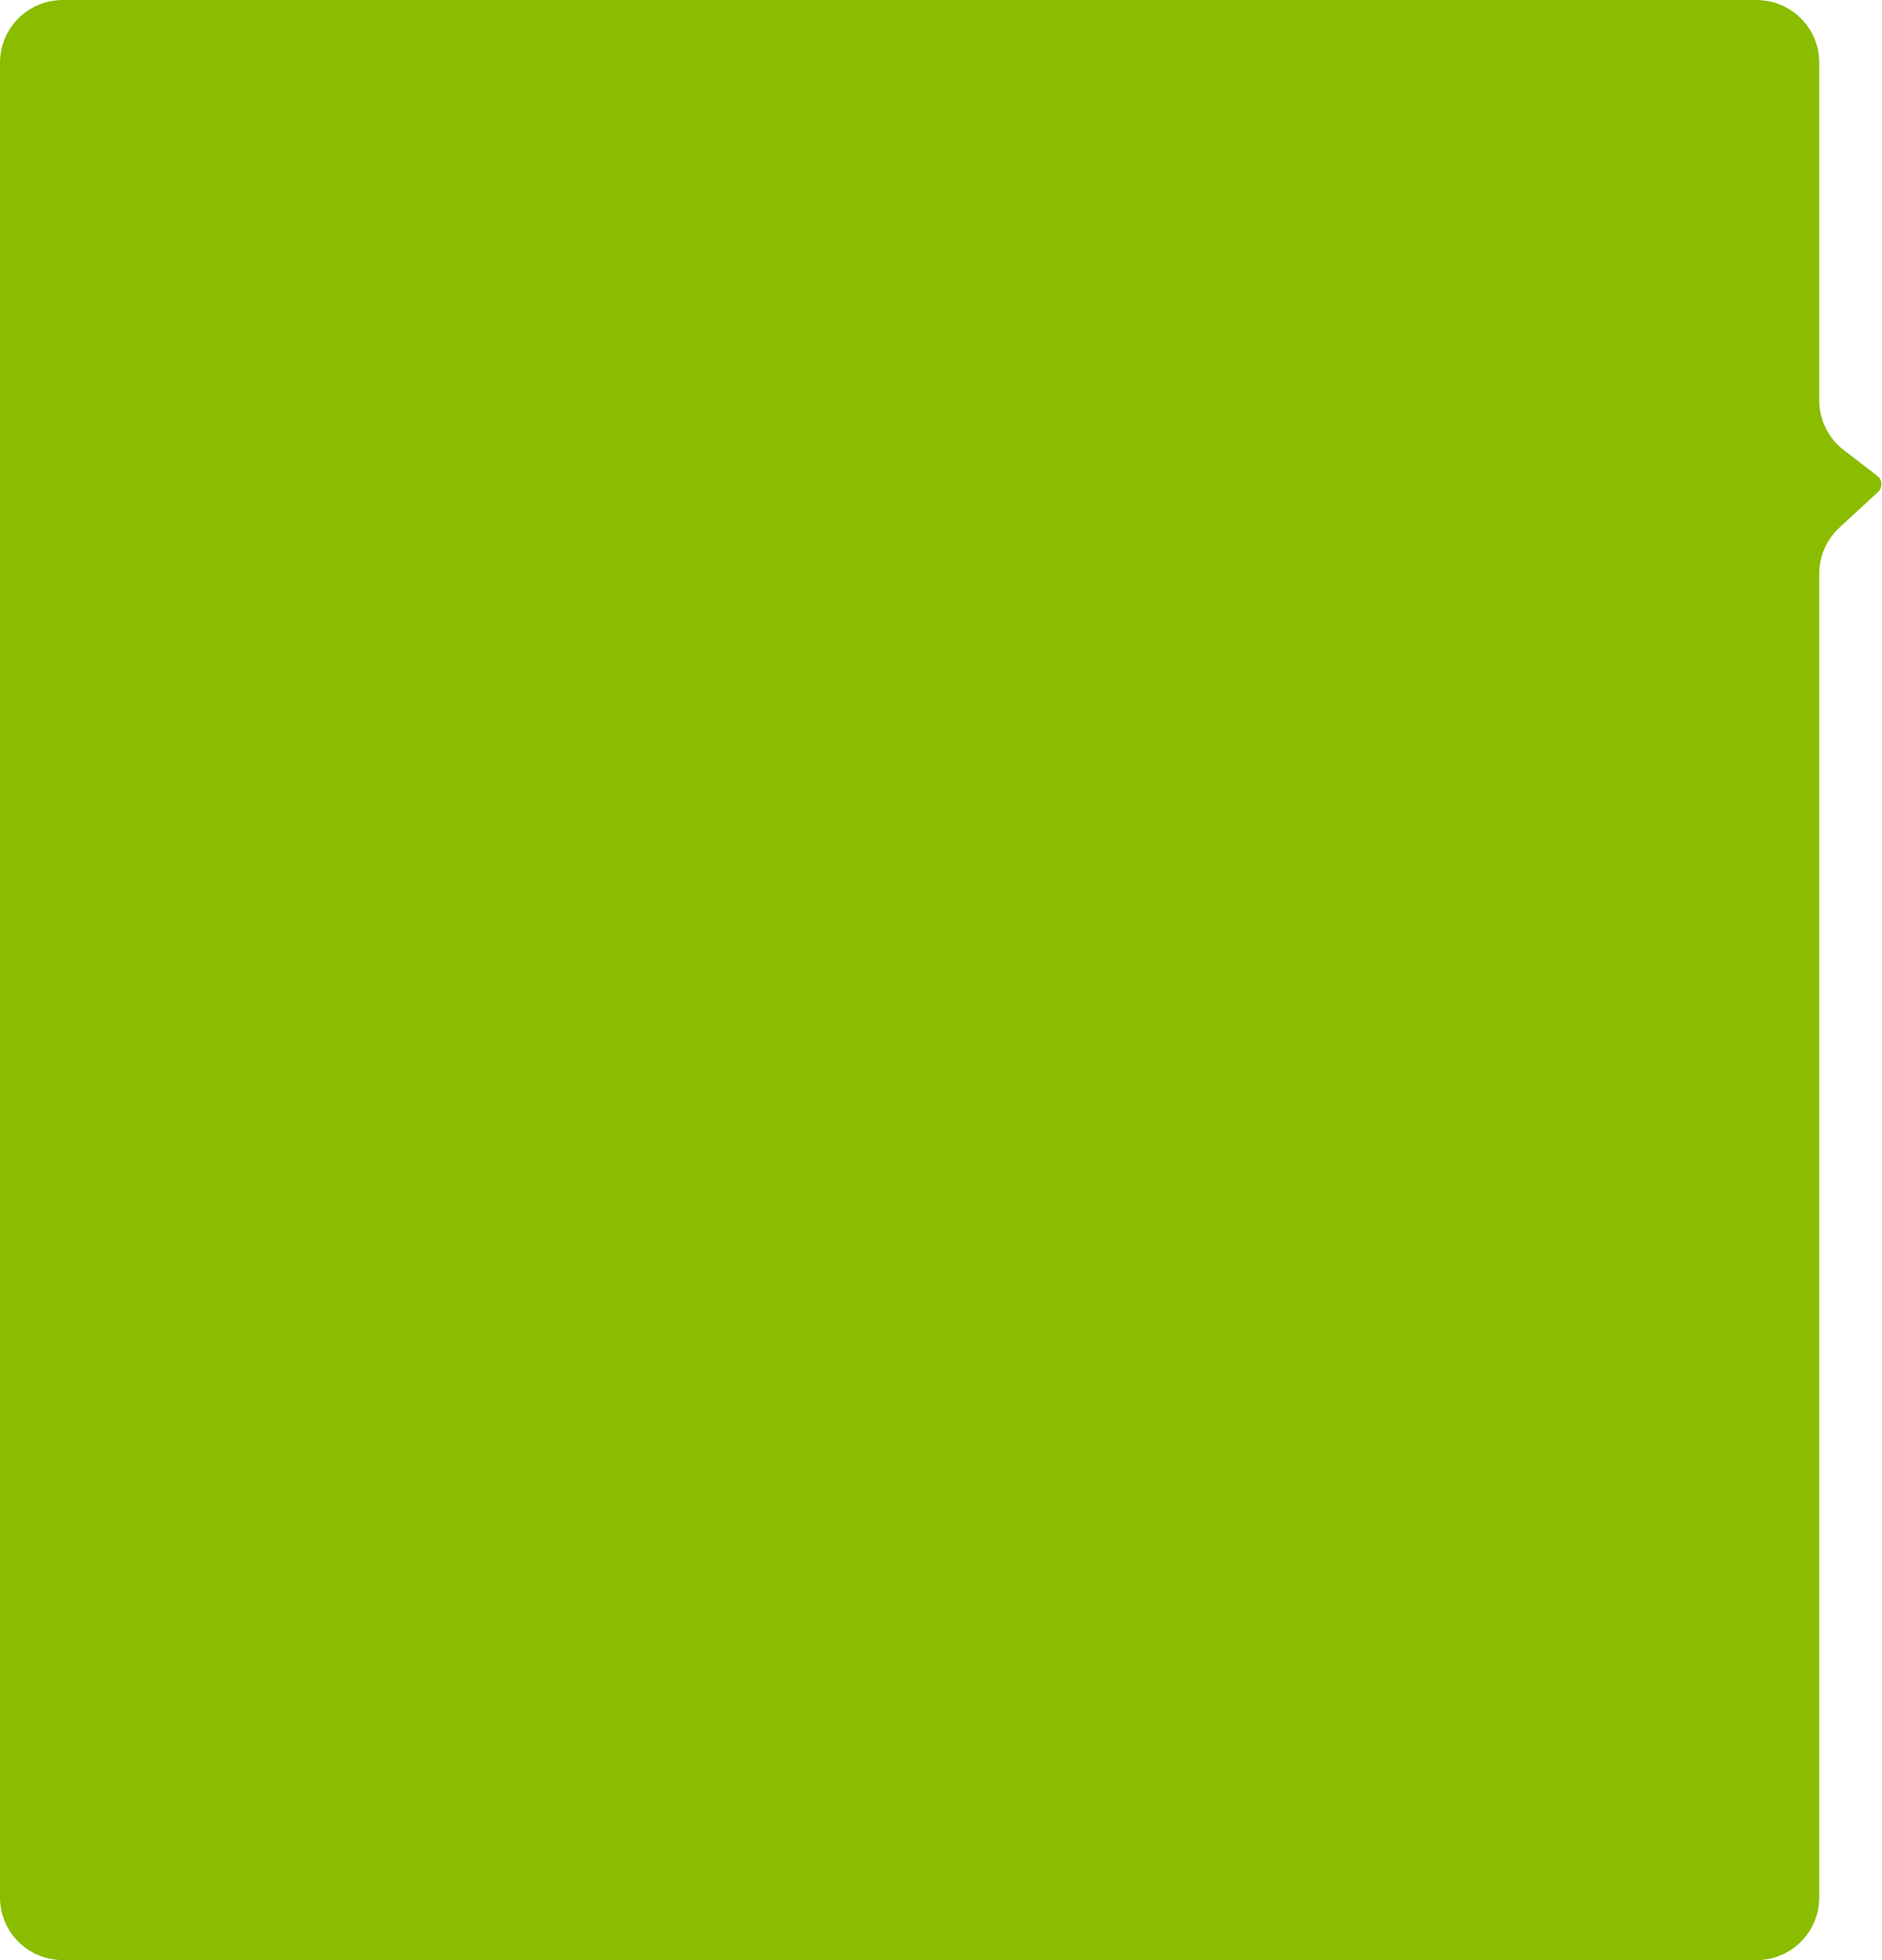 <?xml version="1.0" encoding="UTF-8"?> <svg xmlns="http://www.w3.org/2000/svg" width="360" height="375" viewBox="0 0 360 375" fill="none"><path d="M0 12C0 5.373 5.373 0 12 0H336C342.627 0 348 5.373 348 12V76.591C348 80.317 349.73 83.831 352.683 86.103L359.12 91.054C360.103 91.81 360.168 93.268 359.257 94.109L351.861 100.936C349.4 103.208 348 106.405 348 109.754V363C348 369.627 342.627 375 336 375H12C5.373 375 0 369.627 0 363V12Z" fill="#8ABC00"></path></svg> 